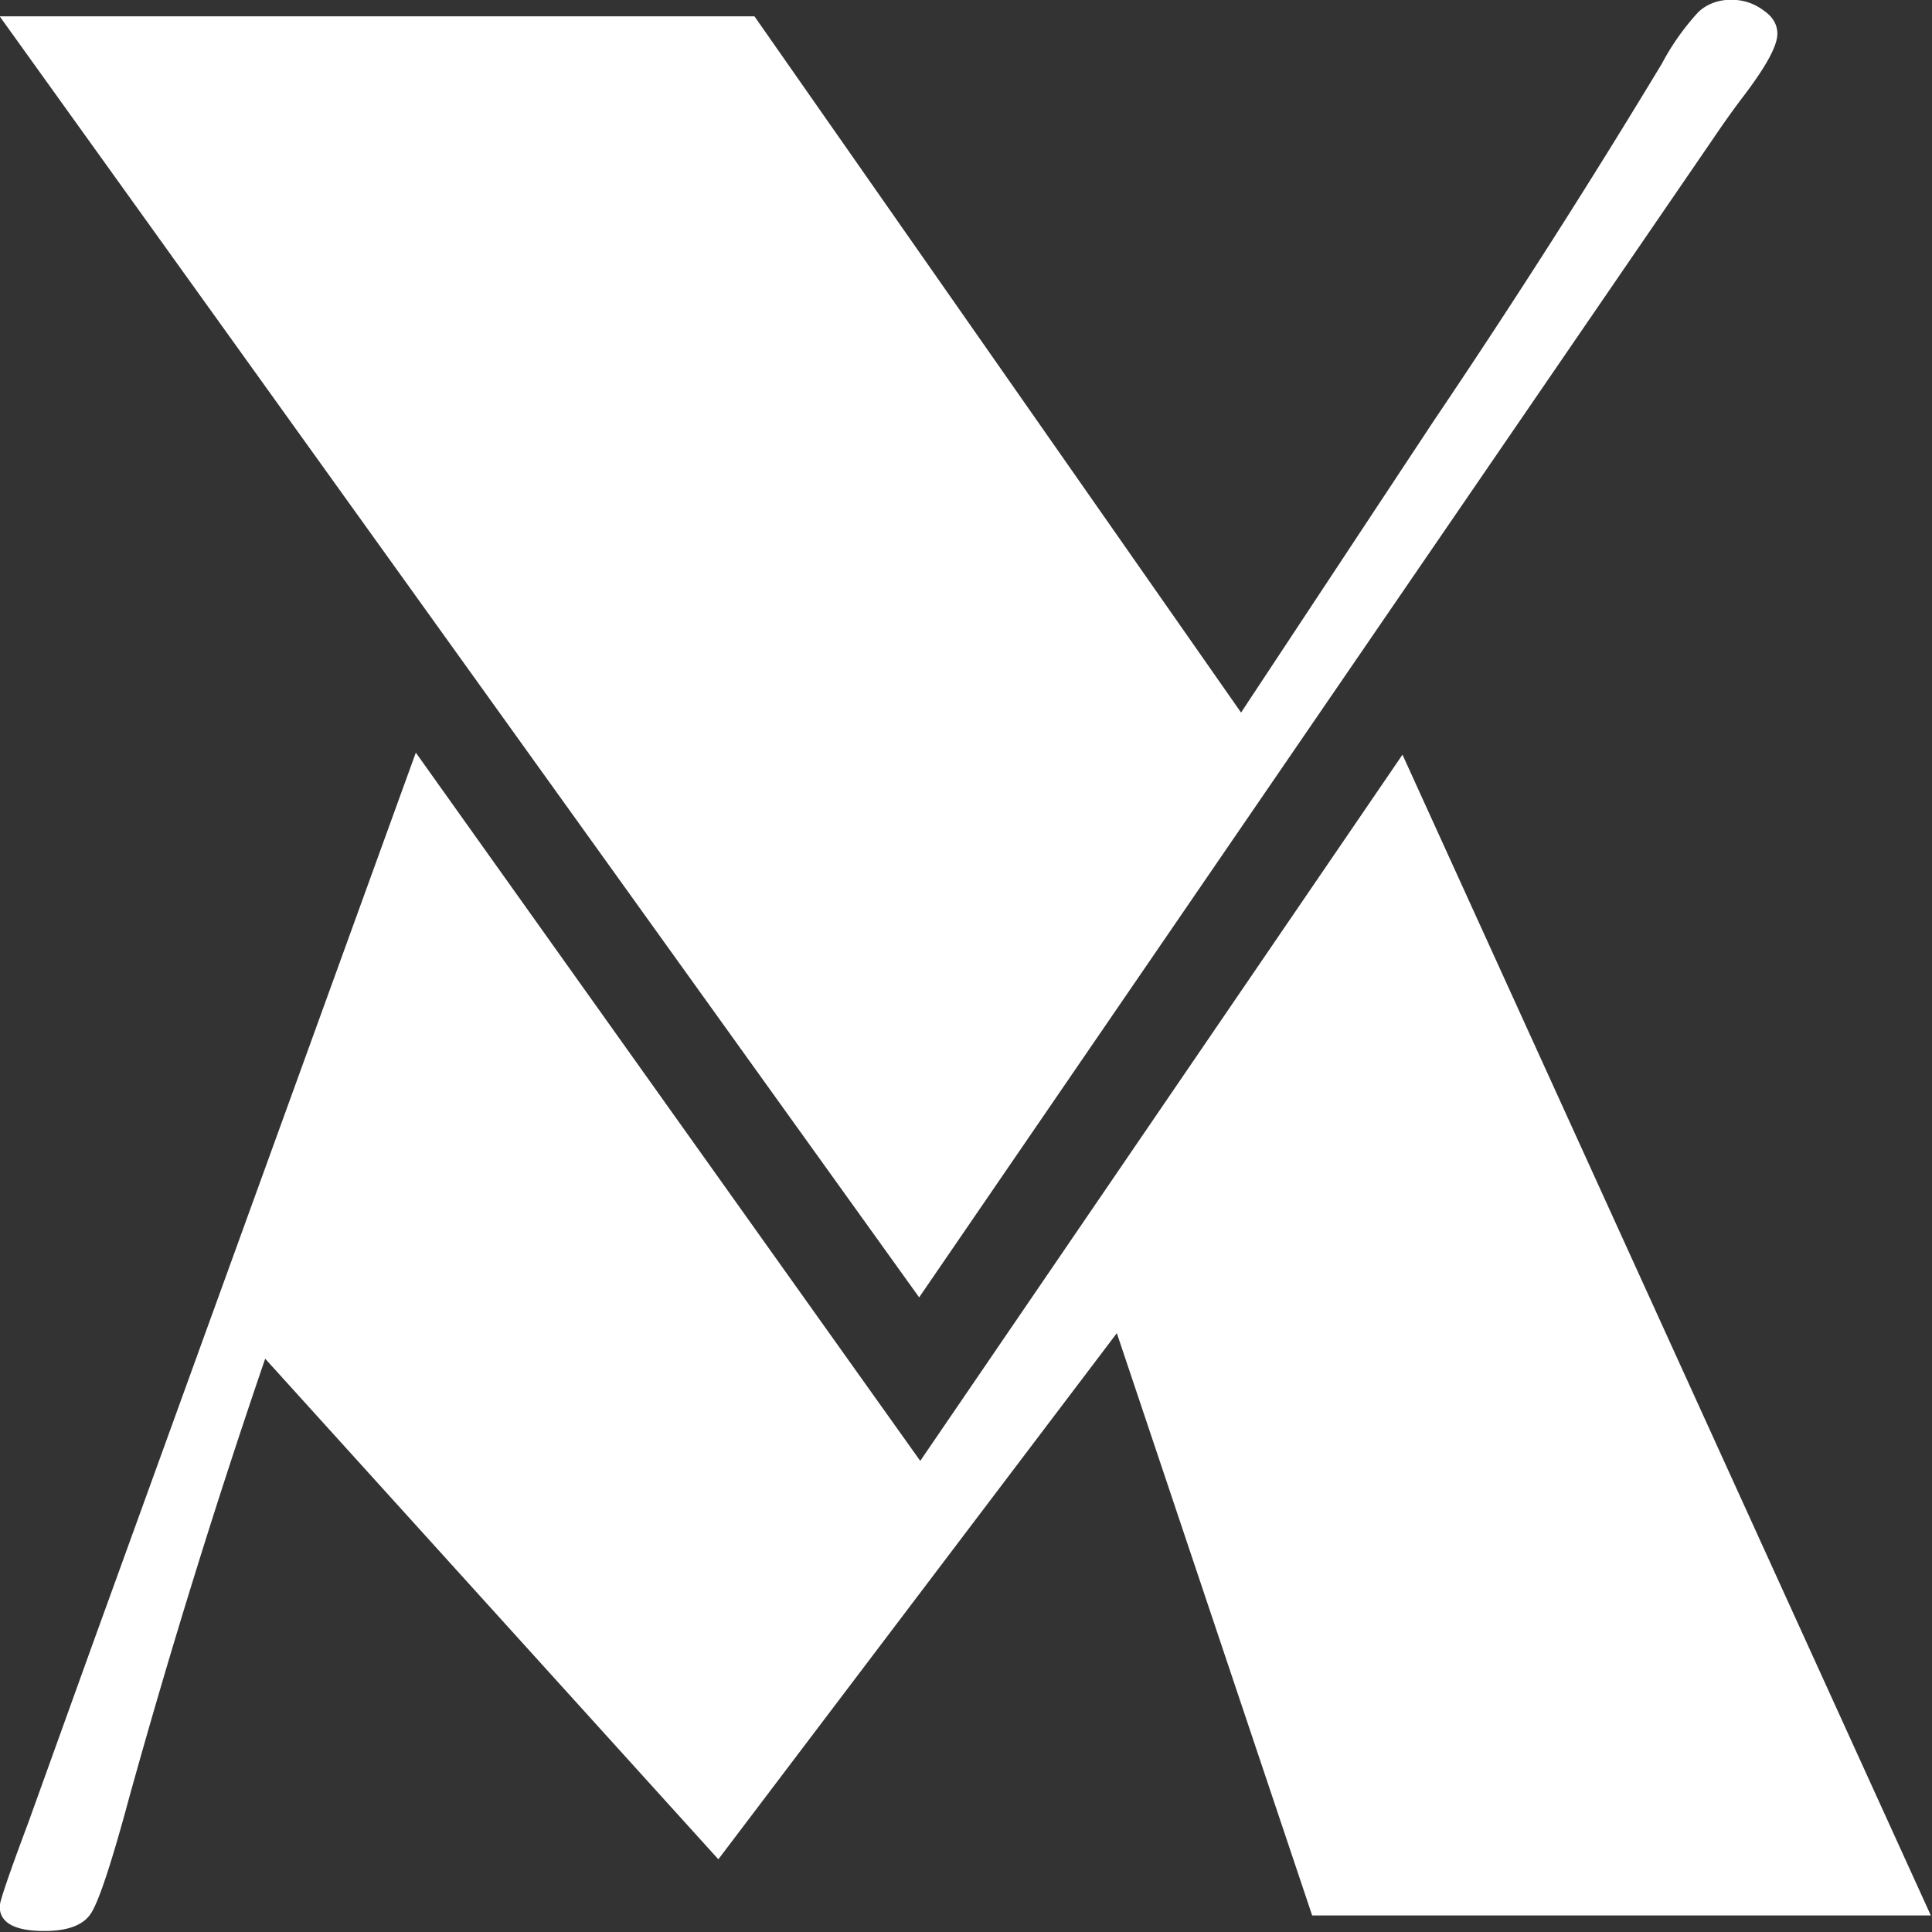 <svg xmlns="http://www.w3.org/2000/svg" width="50" height="50" viewBox="0 0 13.229 13.229"><rect x="0" y="0" width="13.229" height="13.229" fill="#333333" stroke="none"/><g style="fill:#fff"><path d="m12.442 10.798 1.234-2.308a70 70 0 0 0 1.46-2.825 2 2 0 0 1 .228-.4.27.27 0 0 1 .213-.103q.117 0 .207.083.09.075.09.186 0 .117-.145.372-.035.062-.069.117a7 7 0 0 0-.18.31l-5.098 9.192L4.498 5.293h4.83z" aria-label="V" style="fill:#fff" transform="matrix(1.07 0 0 .866 -4.815 -4.472)"/><path d="m13.475 11.131 3.381 9.178h-3.959l-1.25-4.604-2.55 4.16-2.9-3.958a73 73 0 0 0-.866 3.451q-.17.78-.247.931-.072.143-.3.143-.286 0-.286-.195 0-.058.182-.658l.404-1.386.703-2.397 1.374-4.681 3.228 5.6z" aria-label="M" style="fill:#fff" transform="matrix(1.07 0 0 .866 -4.815 -4.472)"/></g></svg>